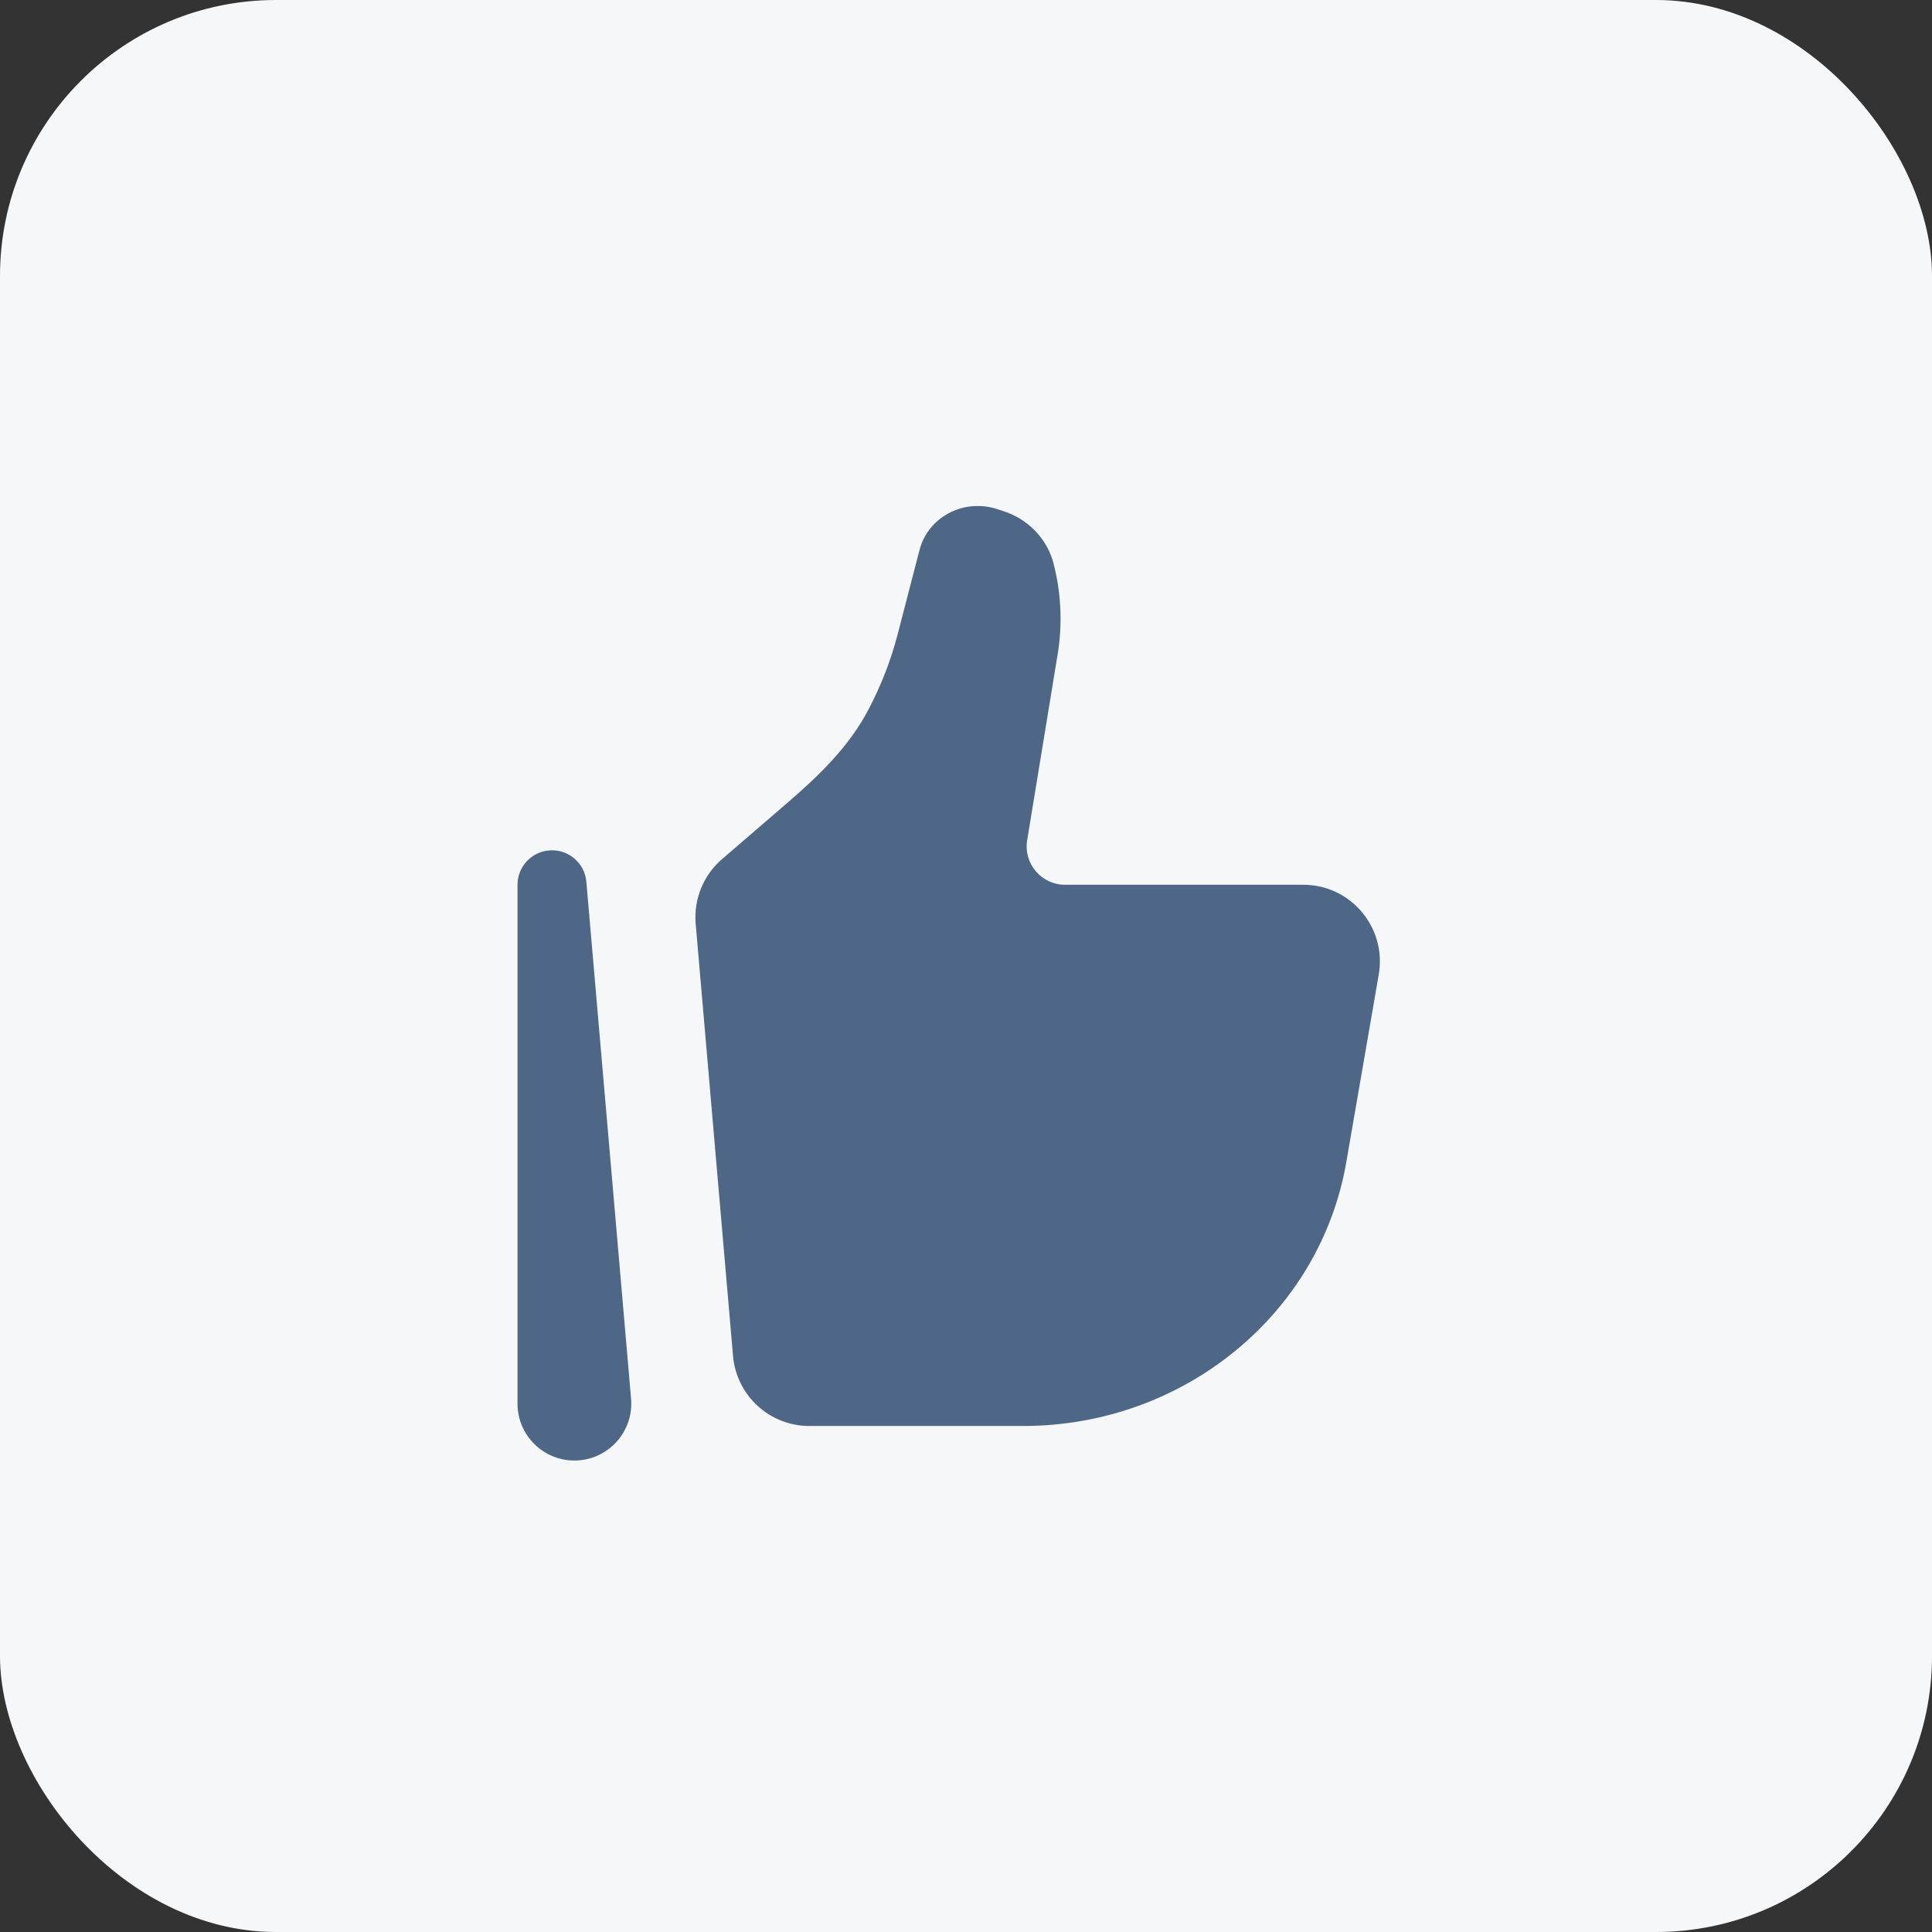 <svg width="56" height="56" viewBox="0 0 56 56" fill="none" xmlns="http://www.w3.org/2000/svg">
<rect x="0" y="0" width="56" height="56" fill="#333333" stroke="none"/>
<rect width="56" height="56" rx="8" fill="#F6F7F9"/>
<path d="M39.023 33.686L39.964 28.247C40.199 26.888 39.154 25.645 37.777 25.645H30.869C30.184 25.645 29.663 25.031 29.773 24.355L30.657 18.962C30.8 18.086 30.759 17.189 30.537 16.33C30.352 15.618 29.803 15.046 29.081 14.814L28.887 14.752C28.451 14.612 27.974 14.645 27.563 14.843C27.11 15.061 26.778 15.46 26.655 15.933L26.021 18.378C25.819 19.156 25.525 19.907 25.146 20.617C24.593 21.653 23.736 22.483 22.846 23.25L20.928 24.903C20.387 25.369 20.103 26.067 20.165 26.779L21.247 39.303C21.347 40.451 22.307 41.333 23.459 41.333H29.657C34.299 41.333 38.26 38.099 39.023 33.686Z" fill="#4F6786"/>
<path fill-rule="evenodd" clip-rule="evenodd" d="M15.957 24.647C16.492 24.624 16.95 25.026 16.996 25.56L18.292 40.542C18.375 41.504 17.617 42.334 16.649 42.334C15.737 42.334 15 41.594 15 40.684V25.646C15 25.11 15.422 24.67 15.957 24.647Z" fill="#4F6786"/>
</svg>

